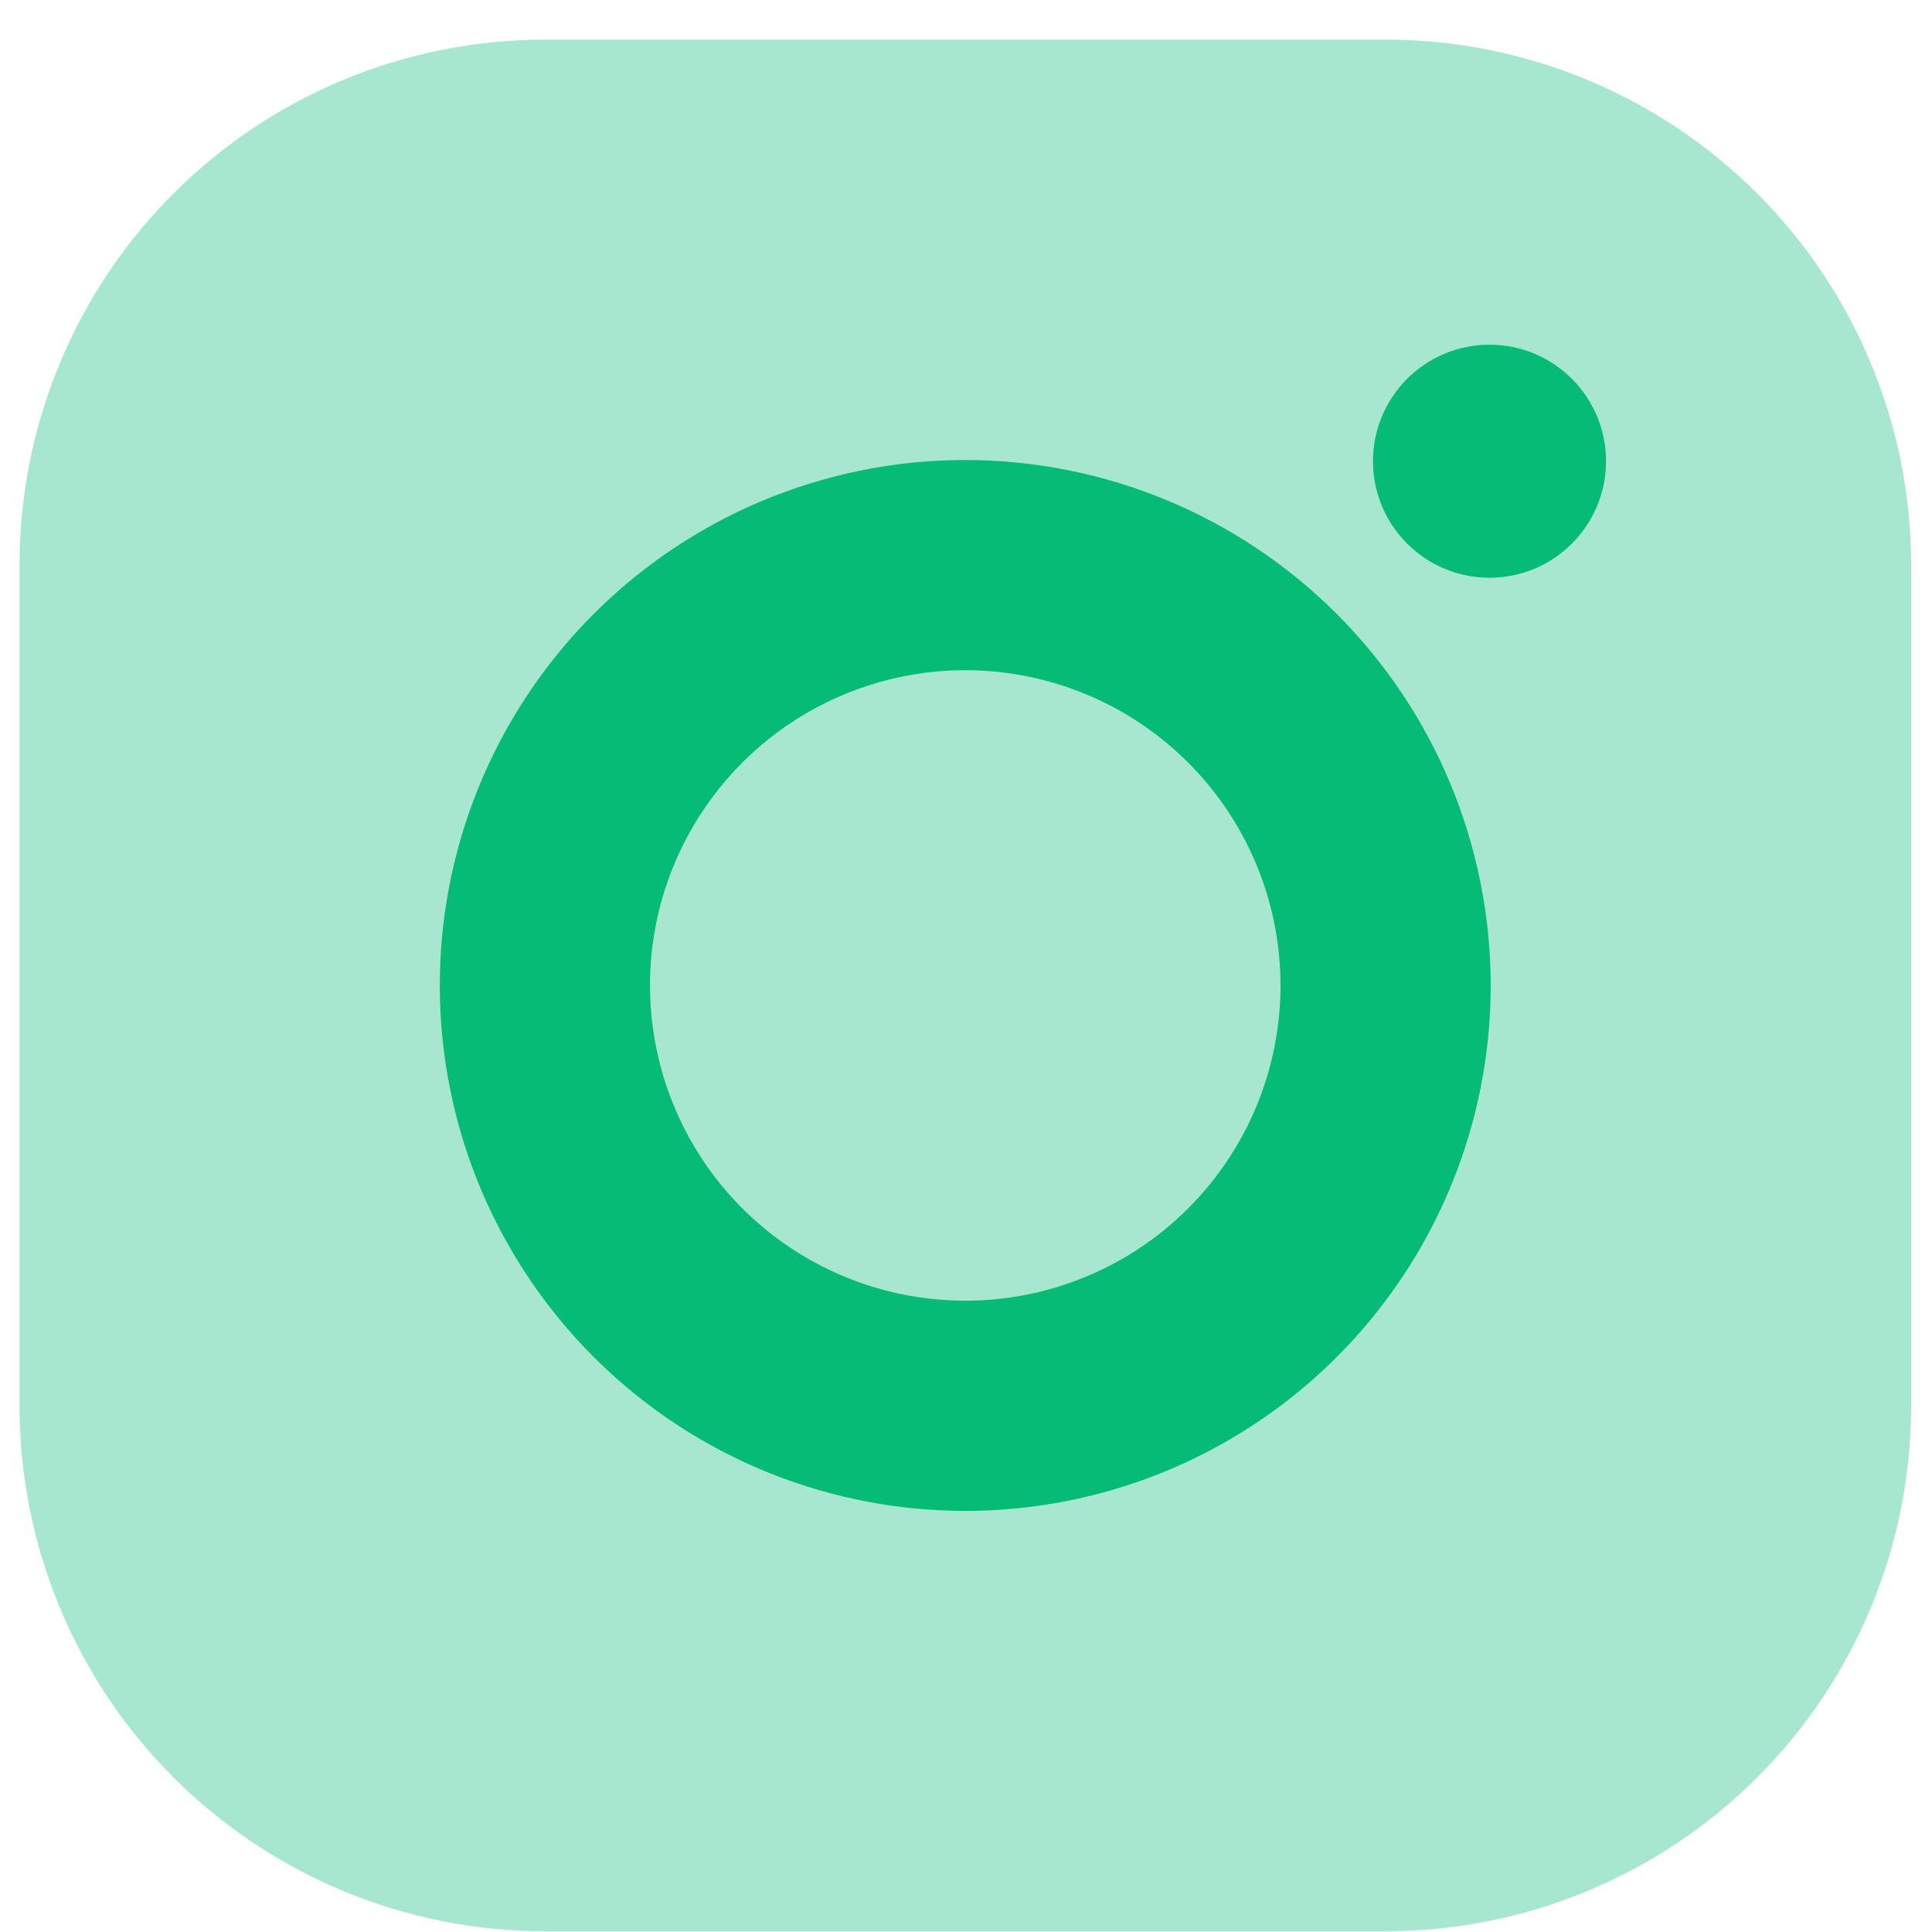 <svg width="29" height="29" viewBox="0 0 29 29" fill="none" xmlns="http://www.w3.org/2000/svg">
<path opacity="0.35" d="M20.8 28.989H8.18C6.088 28.989 4.082 28.158 2.603 26.679C1.124 25.2 0.293 23.194 0.293 21.102V8.482C0.293 6.39 1.124 4.384 2.603 2.905C4.082 1.426 6.088 0.595 8.18 0.595H20.8C22.892 0.595 24.898 1.426 26.377 2.905C27.856 4.384 28.687 6.39 28.687 8.482V21.102C28.687 23.194 27.856 25.2 26.377 26.679C24.898 28.158 22.892 28.989 20.8 28.989Z" fill="#06BB76"/>
<path d="M14.489 6.905C12.929 6.905 11.404 7.368 10.107 8.234C8.81 9.101 7.799 10.333 7.202 11.774C6.605 13.215 6.449 14.801 6.753 16.331C7.057 17.861 7.809 19.266 8.912 20.369C10.015 21.472 11.42 22.223 12.95 22.527C14.48 22.832 16.066 22.676 17.507 22.079C18.948 21.482 20.18 20.471 21.046 19.174C21.913 17.877 22.376 16.352 22.376 14.792C22.375 12.7 21.544 10.694 20.065 9.215C18.586 7.736 16.58 6.905 14.489 6.905ZM14.489 19.524C13.553 19.524 12.638 19.247 11.86 18.727C11.081 18.207 10.475 17.468 10.117 16.603C9.759 15.738 9.665 14.787 9.847 13.869C10.03 12.951 10.481 12.108 11.143 11.446C11.804 10.784 12.648 10.334 13.565 10.151C14.483 9.968 15.435 10.062 16.299 10.42C17.164 10.778 17.903 11.385 18.423 12.163C18.943 12.941 19.221 13.856 19.221 14.792C19.221 16.047 18.722 17.251 17.835 18.138C16.947 19.026 15.744 19.524 14.489 19.524Z" fill="#06BB76"/>
<path d="M22.358 8.672C23.324 8.672 24.107 7.889 24.107 6.923C24.107 5.957 23.324 5.174 22.358 5.174C21.392 5.174 20.609 5.957 20.609 6.923C20.609 7.889 21.392 8.672 22.358 8.672Z" fill="#06BB76"/>
</svg>
